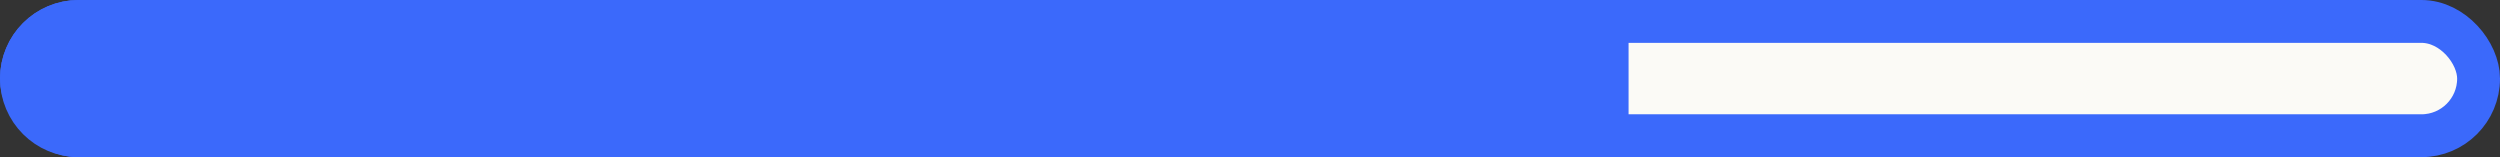 <?xml version="1.0" encoding="UTF-8"?> <svg xmlns="http://www.w3.org/2000/svg" width="175" height="11" viewBox="0 0 175 11" fill="none"><rect x="0" y="0" width="175" height="11" fill="#333333" stroke="none"/> <rect x="1.5" y="1.5" width="172" height="8" rx="4" fill="#FBFAF6" stroke="#3B69FB" stroke-width="3"></rect> <path d="M1.5 5.5C1.5 3.291 3.291 1.5 5.5 1.5H112.5V9.5H5.5C3.291 9.5 1.5 7.709 1.5 5.5Z" fill="#3B69FB" stroke="#3B69FB" stroke-width="3"></path> </svg> 